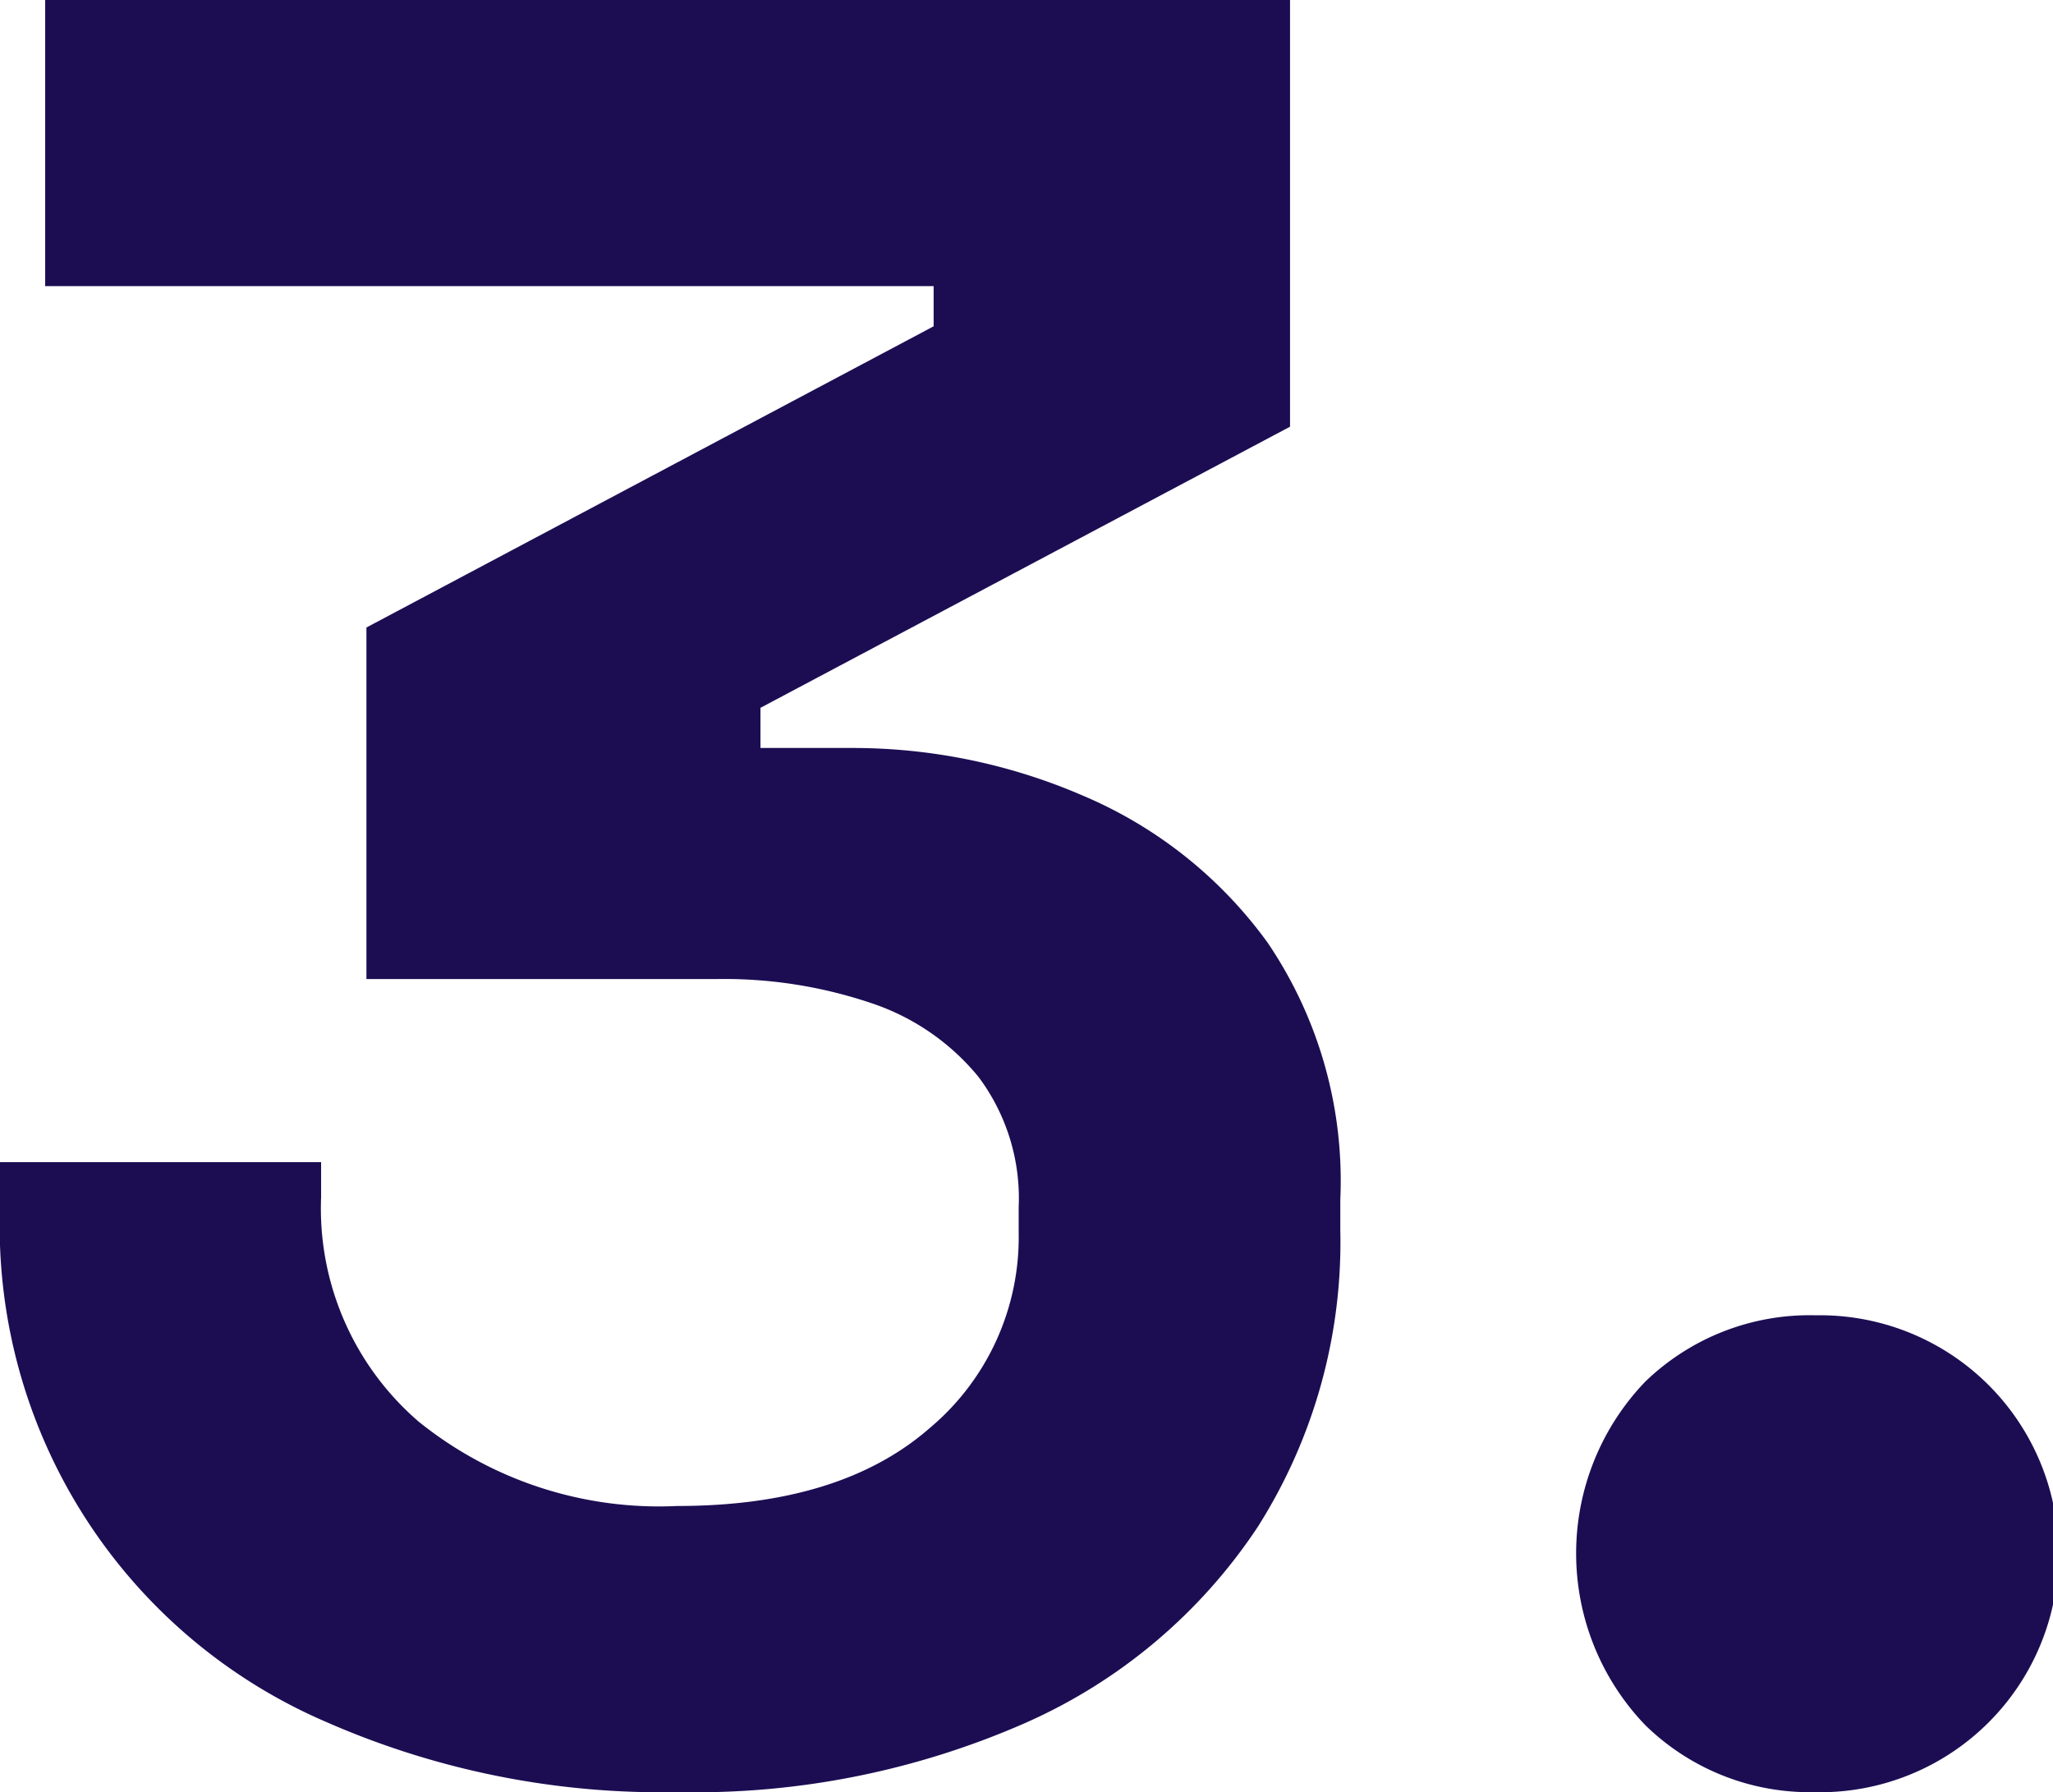 <svg xmlns="http://www.w3.org/2000/svg" width="55.624" height="48.552" viewBox="0 0 55.624 48.552"><path d="M20.672,67.952a22.59,22.59,0,0,1-9.52-1.9,14.615,14.615,0,0,1-8.84-13.94V50.884h8.7v.952a7.619,7.619,0,0,0,2.652,6.086,10.375,10.375,0,0,0,7,2.278q4.42,0,6.834-2.108a6.744,6.744,0,0,0,2.414-5.3v-.68a5.488,5.488,0,0,0-1.088-3.536,6.334,6.334,0,0,0-2.924-2.006,12.449,12.449,0,0,0-4.148-.646H12.24V36.4l15.368-8.16V27.152H3.536V19.4H37.264V30.96L22.916,38.576v1.088h2.516a15.7,15.7,0,0,1,6.222,1.292,11.9,11.9,0,0,1,5,3.978,11.488,11.488,0,0,1,1.972,6.97v.816a14.4,14.4,0,0,1-2.244,8.058,14.647,14.647,0,0,1-6.29,5.3A22.241,22.241,0,0,1,20.672,67.952Zm30.838,0a6.375,6.375,0,0,1-4.624-1.818,6.716,6.716,0,0,1,0-9.3,6.405,6.405,0,0,1,4.624-1.8,6.461,6.461,0,1,1,0,12.92Z" transform="translate(-2.312 -19.4)" fill="#1c0d53"/></svg>